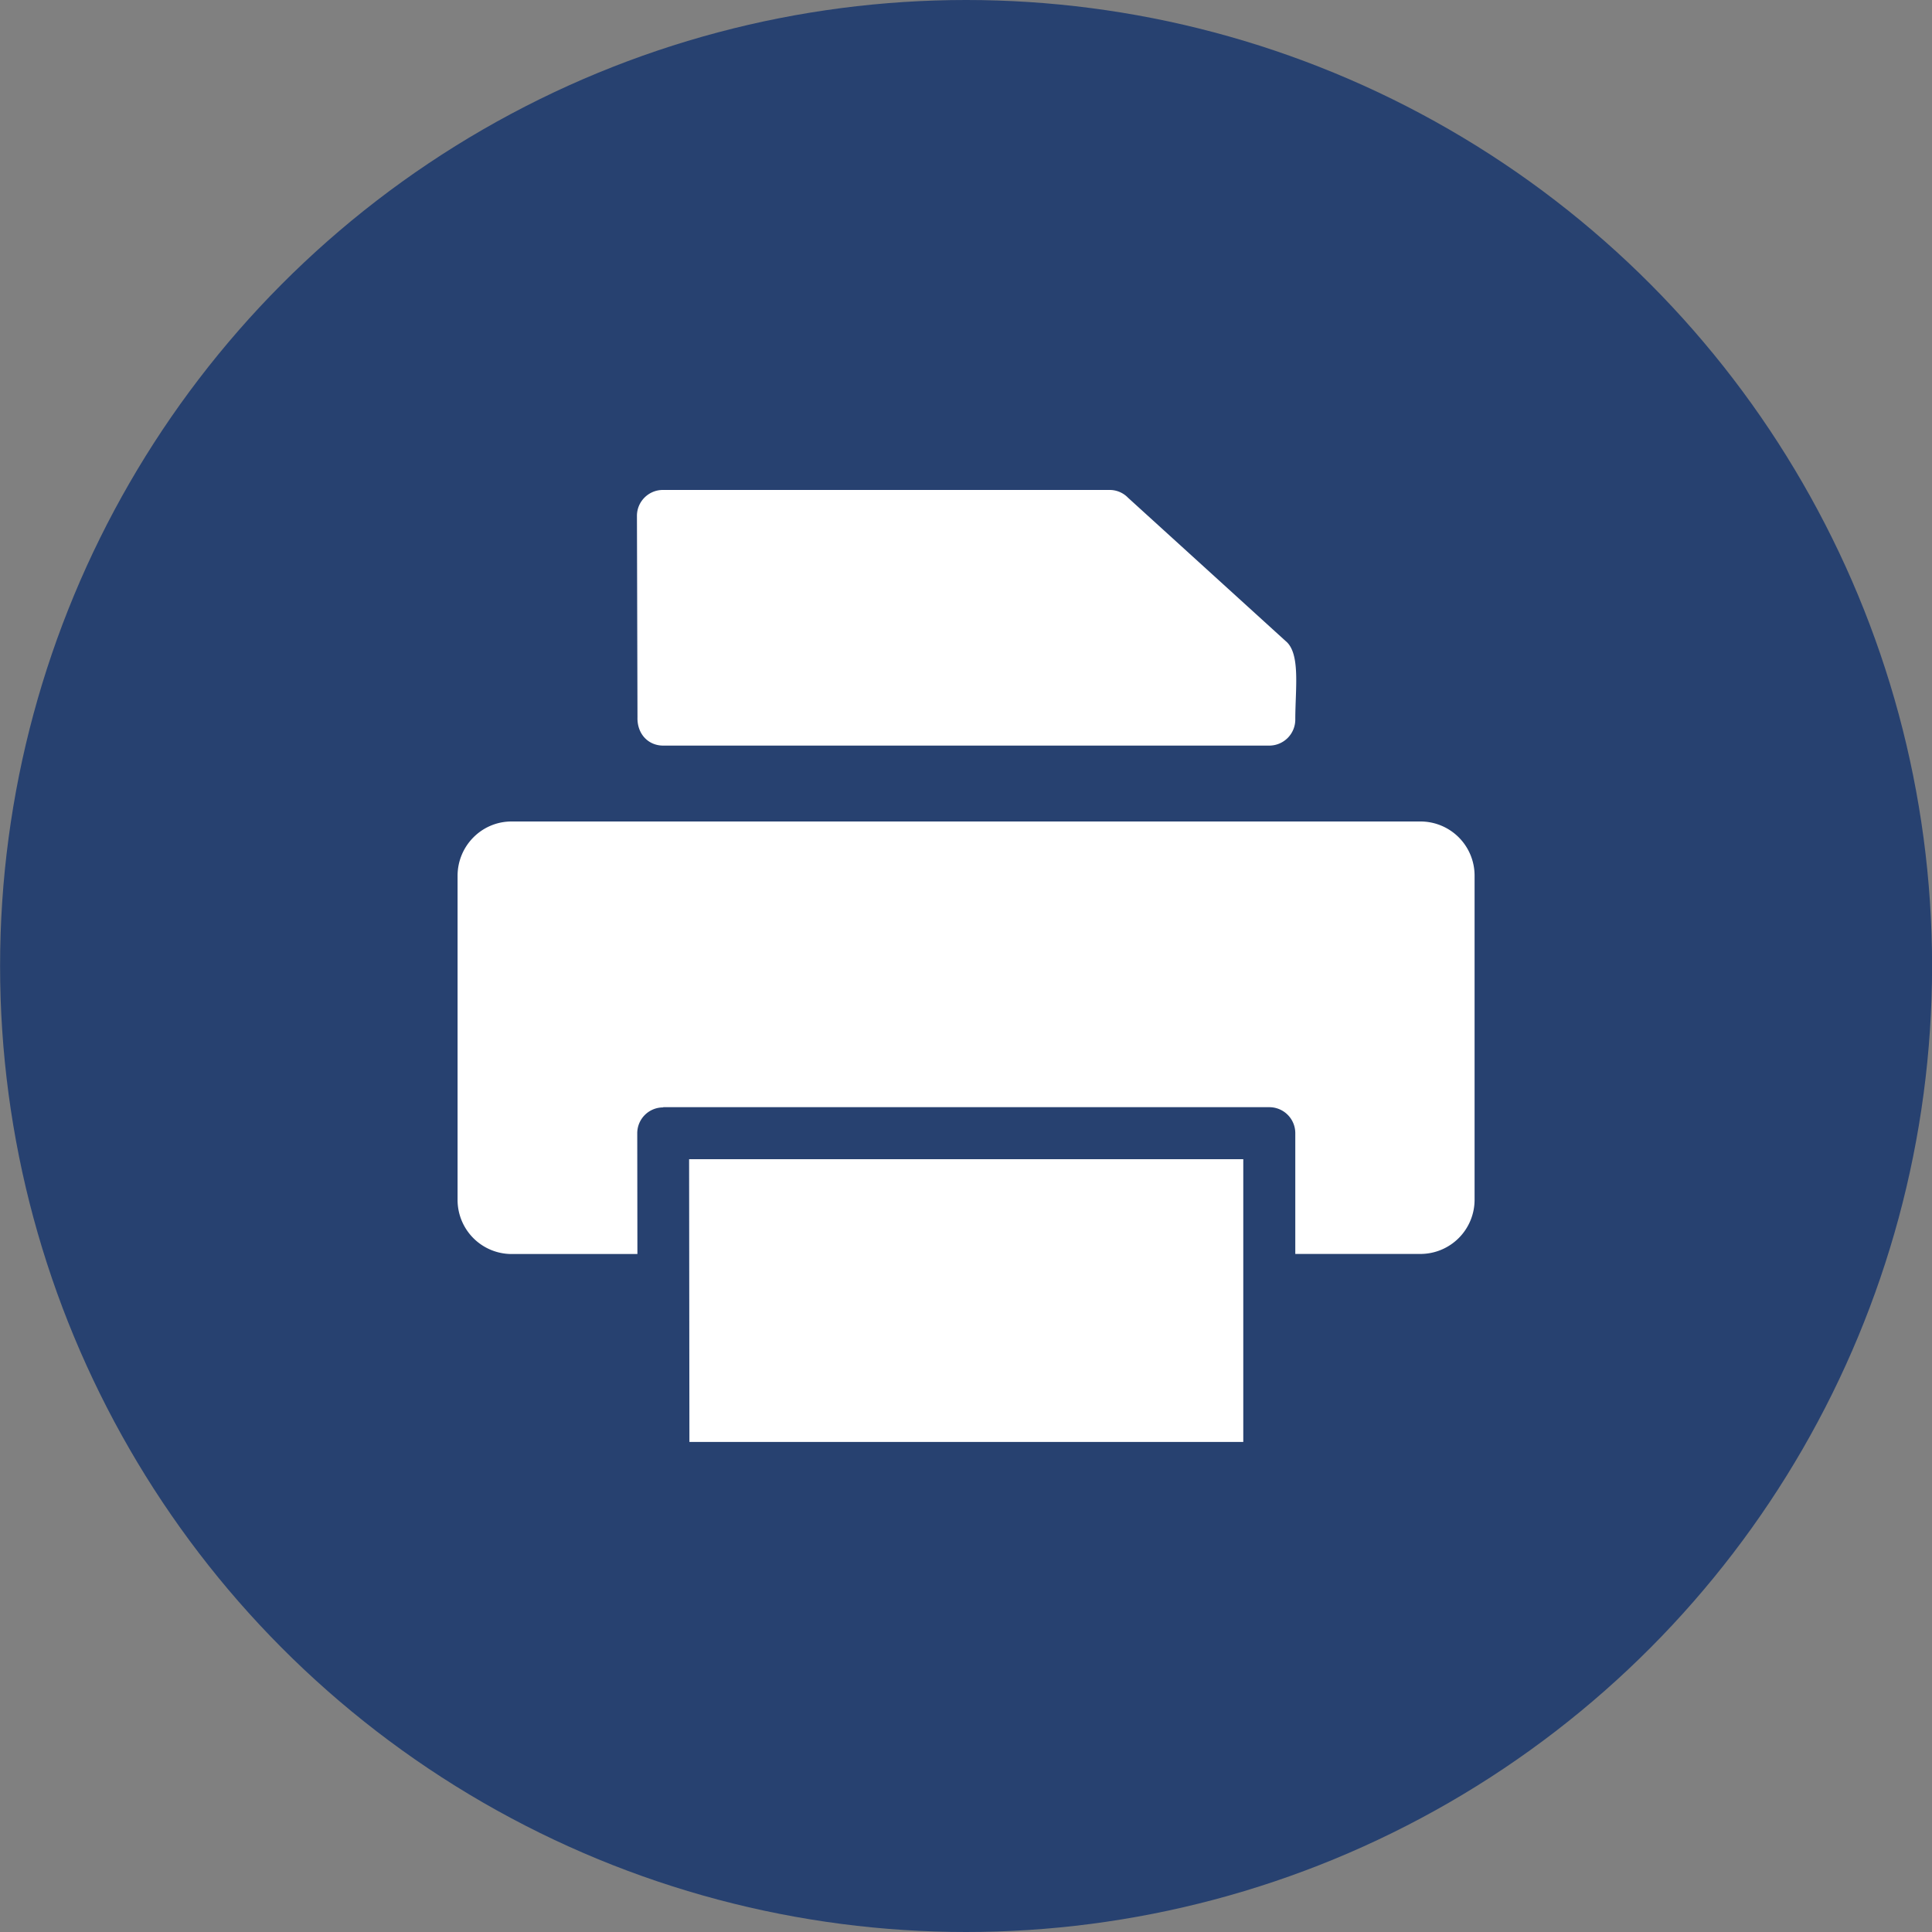 <svg xmlns="http://www.w3.org/2000/svg" width="25" height="25" viewBox="0.501 0.484 25 25"><rect x="0.501" y="0.484" width="25" height="25" fill="#808080" stroke="none"/><title>2EF1366D-37C0-4089-89CB-AB70C84302F6</title><g transform="translate(.502 .484)"><path fill="none" d="M0 0h25v25H0z"/><circle fill="#274170" cx="12.5" cy="12.5" r="12.5"/><path fill="#FFF" d="M16.635 8.295c.195.159.125.615.125 1.016a.337.337 0 0 1-.338.337H8.581c-.194 0-.339-.151-.333-.366l-.007-2.607c0-.185.151-.335.335-.335h5.779a.33.33 0 0 1 .241.101l2.039 1.854zM16.087 15v3.659H8.92L8.916 15h7.171zm-7.506-.673v.003a.334.334 0 0 0-.336.333l.002 1.564H6.618a.7.7 0 0 1-.698-.702v-4.192c0-.387.312-.703.698-.703h11.764a.7.7 0 0 1 .698.702v4.192a.701.701 0 0 1-.698.702H16.76v-1.564a.336.336 0 0 0-.337-.335H8.581z"/></g></svg>